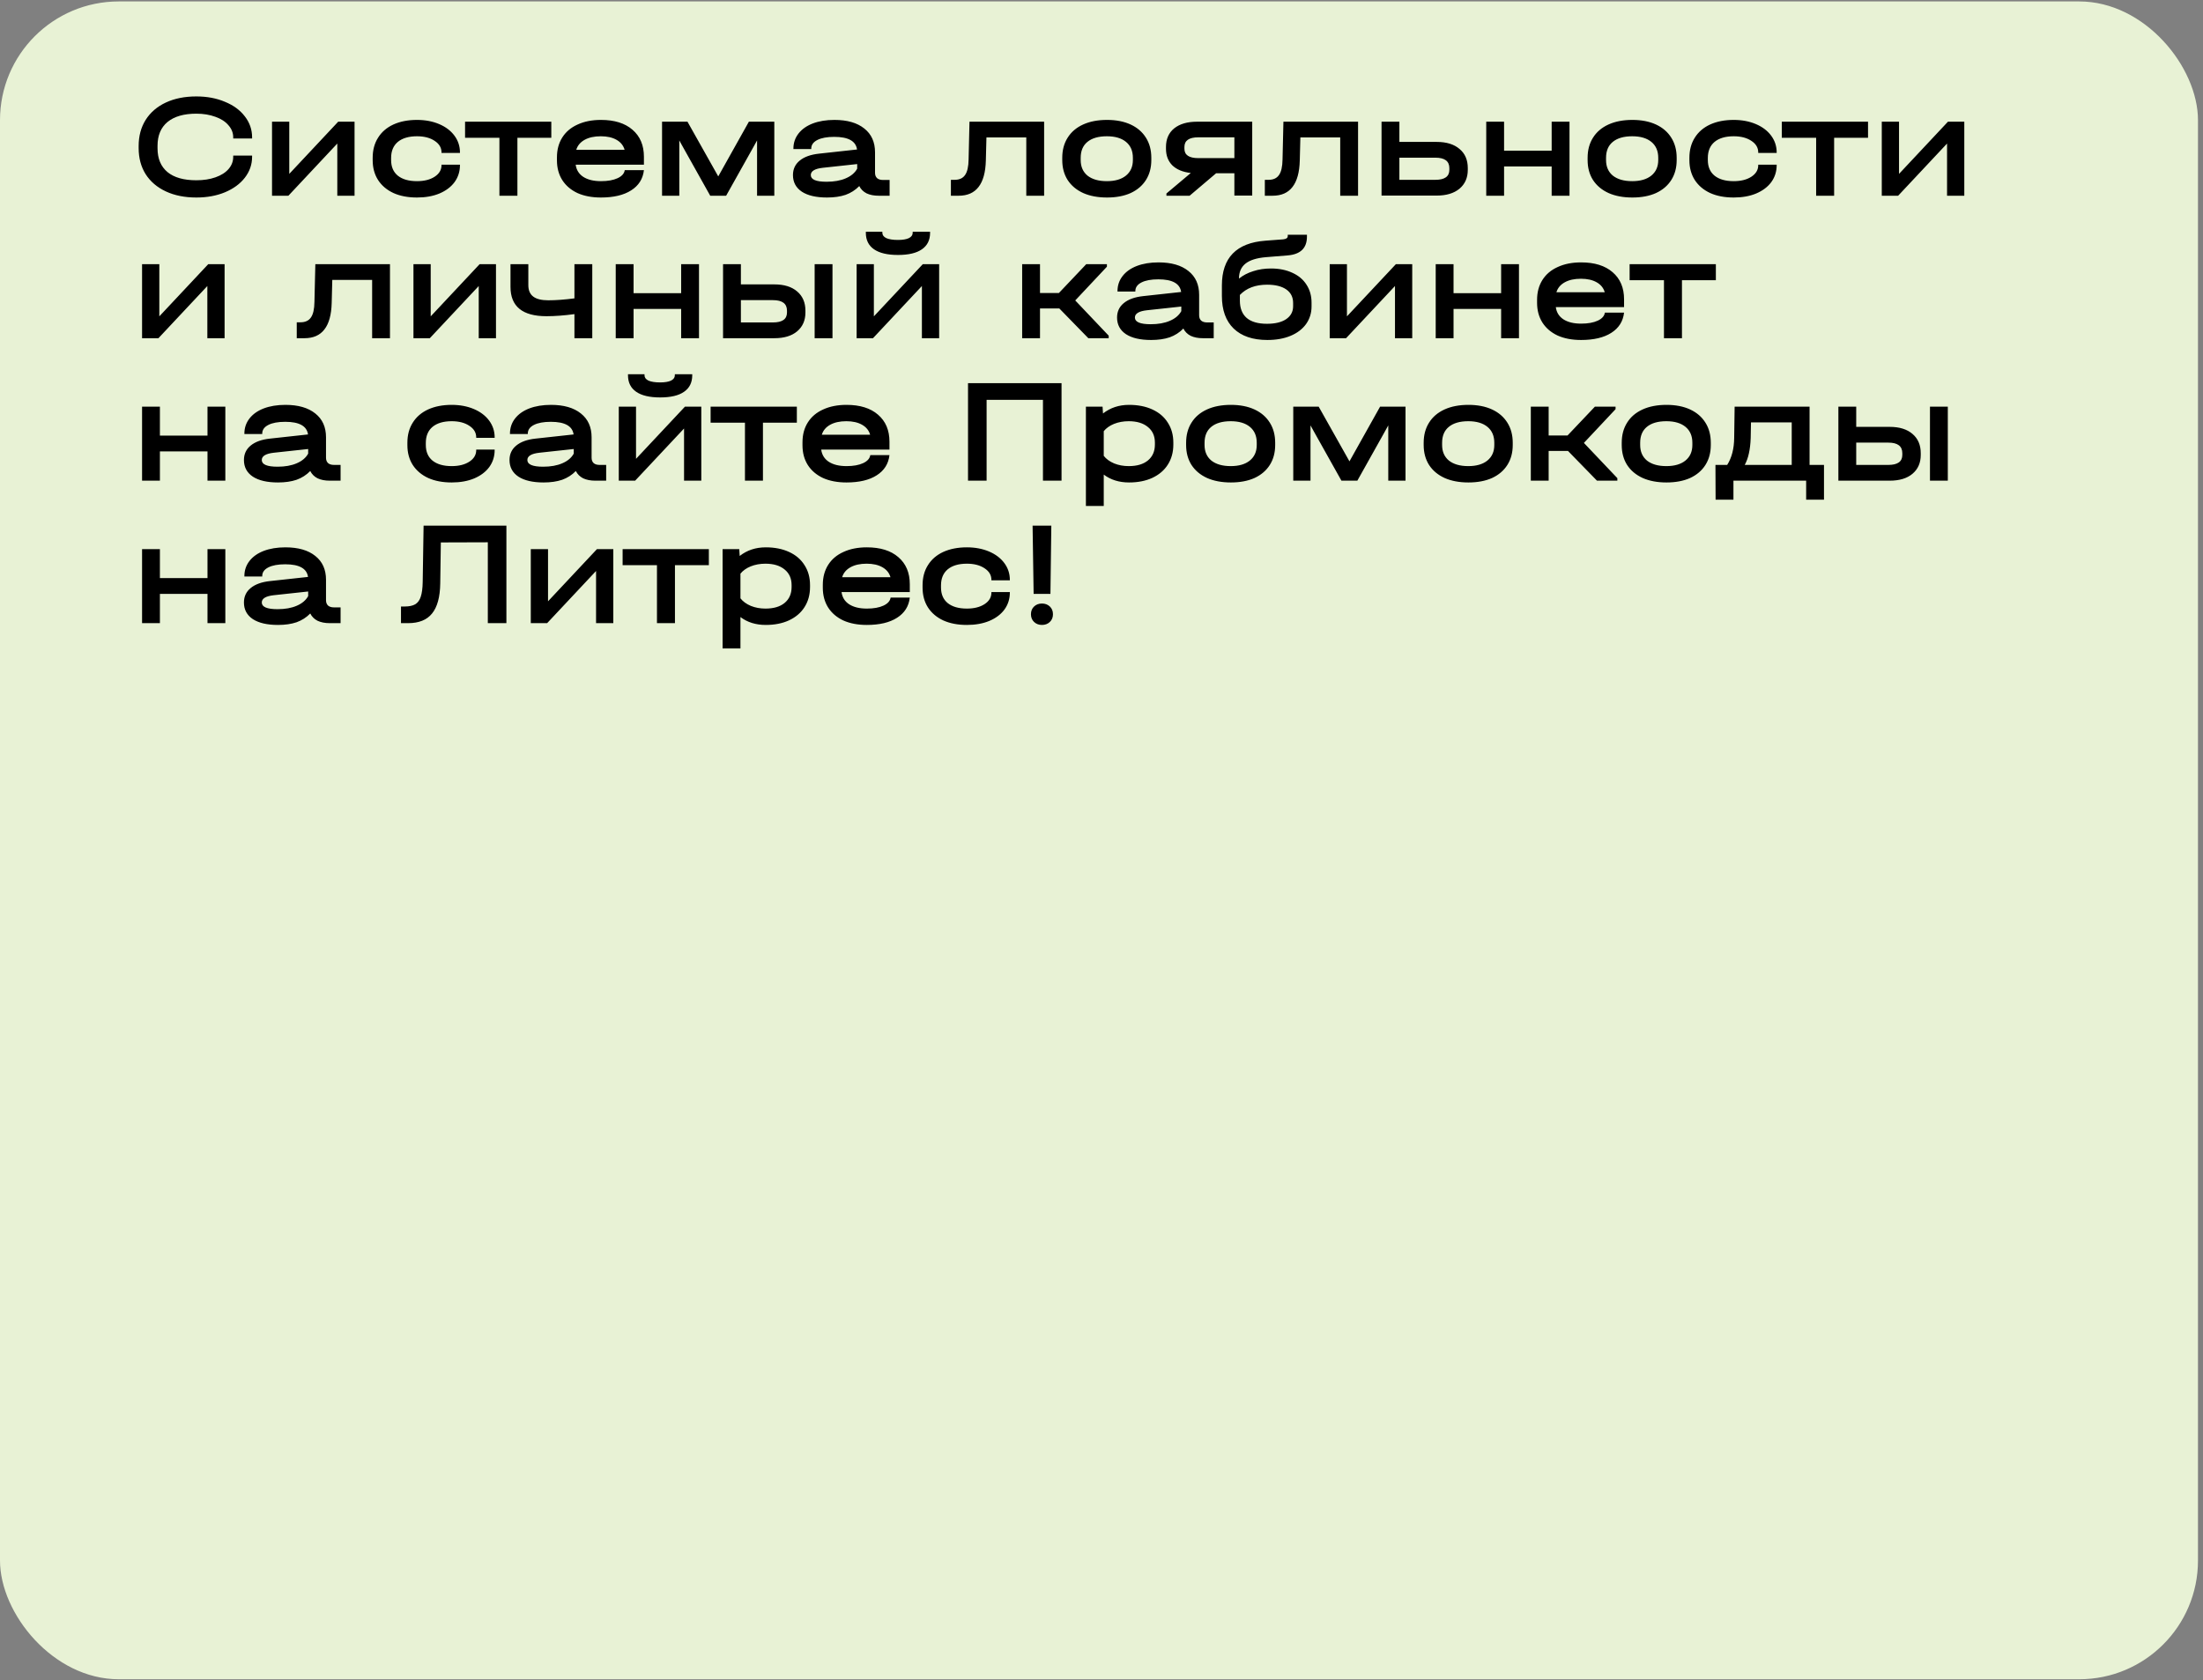 <?xml version="1.0" encoding="UTF-8"?> <svg xmlns="http://www.w3.org/2000/svg" width="371" height="283" viewBox="0 0 371 283" fill="none"><rect x="0" y="0" width="371" height="283" fill="#808080" stroke="none"/> <rect y="0.242" width="370.156" height="282.631" rx="20" fill="#E8F2D5"></rect> <path d="M33.065 33.271C31.112 33.271 29.401 32.929 27.932 32.245C26.463 31.56 25.328 30.592 24.526 29.34C23.742 28.088 23.349 26.619 23.349 24.933L23.349 24.607C23.349 22.921 23.742 21.452 24.526 20.2C25.328 18.931 26.463 17.955 27.932 17.27C29.401 16.586 31.112 16.244 33.065 16.244C34.852 16.244 36.454 16.544 37.873 17.145C39.309 17.729 40.427 18.547 41.228 19.599C42.046 20.651 42.455 21.828 42.455 23.13L42.455 23.33L39.275 23.33L39.275 23.13C39.275 22.379 39.008 21.703 38.474 21.102C37.956 20.484 37.222 20.008 36.27 19.674C35.319 19.324 34.251 19.148 33.065 19.148C30.962 19.148 29.343 19.616 28.207 20.551C27.089 21.485 26.53 22.821 26.53 24.557L26.53 24.983C26.53 26.719 27.089 28.054 28.207 28.989C29.326 29.907 30.945 30.366 33.065 30.366C34.284 30.366 35.361 30.2 36.295 29.866C37.247 29.532 37.981 29.064 38.499 28.463C39.017 27.862 39.275 27.178 39.275 26.41L39.275 26.21L42.455 26.21L42.455 26.41C42.455 27.712 42.046 28.889 41.228 29.941C40.427 30.976 39.309 31.794 37.873 32.395C36.454 32.979 34.852 33.271 33.065 33.271ZM48.716 20.5L48.716 29.29L56.954 20.5L59.709 20.5L59.709 32.971L56.804 32.971L56.804 24.181L48.566 32.971L45.811 32.971L45.811 20.5L48.716 20.5ZM70.223 33.271C68.704 33.271 67.385 33.021 66.267 32.52C65.148 32.002 64.28 31.268 63.663 30.316C63.062 29.365 62.761 28.255 62.761 26.986L62.761 26.585C62.761 25.283 63.062 24.157 63.663 23.205C64.263 22.237 65.123 21.494 66.242 20.976C67.377 20.459 68.704 20.2 70.223 20.2C71.609 20.2 72.852 20.434 73.954 20.901C75.056 21.369 75.916 22.02 76.533 22.854C77.151 23.689 77.46 24.632 77.46 25.684L77.46 25.759L74.355 25.759L74.355 25.684C74.355 24.883 73.971 24.232 73.203 23.731C72.435 23.213 71.442 22.954 70.223 22.954C68.838 22.954 67.761 23.272 66.993 23.906C66.242 24.54 65.866 25.442 65.866 26.61L65.866 26.961C65.866 28.096 66.242 28.973 66.993 29.59C67.761 30.208 68.838 30.517 70.223 30.517C71.442 30.517 72.435 30.266 73.203 29.765C73.971 29.265 74.355 28.614 74.355 27.812L74.355 27.737L77.46 27.737L77.46 27.812C77.46 28.881 77.159 29.832 76.558 30.667C75.957 31.485 75.106 32.128 74.004 32.595C72.919 33.046 71.659 33.271 70.223 33.271ZM78.32 23.205L78.32 20.5L92.844 20.5L92.844 23.205L87.135 23.205L87.135 32.971L84.105 32.971L84.105 23.205L78.32 23.205ZM108.441 27.737L96.948 27.737C97.065 28.622 97.49 29.306 98.225 29.791C98.976 30.275 99.969 30.517 101.205 30.517C102.357 30.517 103.291 30.35 104.009 30.016C104.727 29.682 105.128 29.231 105.211 28.664L108.441 28.664C108.274 30.133 107.557 31.268 106.288 32.069C105.036 32.87 103.341 33.271 101.205 33.271C99.686 33.271 98.367 33.021 97.248 32.52C96.147 32.002 95.295 31.276 94.694 30.341C94.093 29.39 93.793 28.28 93.793 27.011L93.793 26.51C93.793 25.225 94.093 24.106 94.694 23.155C95.295 22.203 96.155 21.477 97.273 20.976C98.392 20.459 99.702 20.2 101.205 20.2C103.475 20.2 105.245 20.751 106.513 21.853C107.799 22.954 108.441 24.474 108.441 26.41L108.441 27.737ZM101.18 22.954C100.078 22.954 99.168 23.155 98.45 23.555C97.732 23.956 97.265 24.515 97.048 25.233L105.186 25.233C104.986 24.515 104.535 23.956 103.834 23.555C103.133 23.155 102.248 22.954 101.18 22.954ZM130.399 20.5L130.399 32.971L127.495 32.971L127.495 23.656L126.844 24.832L122.286 32.971L119.607 32.971L115.05 24.832L114.398 23.656L114.398 32.971L111.494 32.971L111.494 20.5L115.776 20.5L120.959 29.715L126.117 20.5L130.399 20.5ZM149.816 30.316L149.816 32.971L147.988 32.971C147.187 32.971 146.502 32.837 145.935 32.57C145.384 32.286 144.975 31.877 144.708 31.343C144.057 32.011 143.289 32.503 142.404 32.821C141.519 33.121 140.476 33.271 139.274 33.271C137.454 33.271 136.044 32.946 135.042 32.295C134.041 31.627 133.54 30.692 133.54 29.49C133.54 28.488 133.915 27.679 134.667 27.061C135.435 26.427 136.52 26.035 137.922 25.884L144.332 25.183C144.132 23.764 142.855 23.055 140.501 23.055C139.282 23.055 138.331 23.23 137.646 23.581C136.962 23.931 136.62 24.415 136.62 25.033L136.62 25.108L133.615 25.108L133.615 25.033C133.615 24.081 133.899 23.238 134.466 22.504C135.034 21.769 135.835 21.202 136.87 20.801C137.922 20.4 139.141 20.2 140.526 20.2C142.68 20.2 144.357 20.684 145.559 21.652C146.761 22.604 147.362 23.939 147.362 25.659L147.362 29.114C147.362 29.498 147.479 29.799 147.713 30.016C147.946 30.216 148.28 30.316 148.714 30.316L149.816 30.316ZM139.199 30.617C140.468 30.617 141.544 30.425 142.429 30.041C143.331 29.657 143.973 29.114 144.357 28.413L144.357 27.637L138.573 28.263C137.221 28.413 136.545 28.822 136.545 29.49C136.545 30.241 137.429 30.617 139.199 30.617ZM175.838 32.971L172.834 32.971L172.834 23.155L166.123 23.155L166.023 27.036C165.972 29.023 165.563 30.508 164.796 31.493C164.044 32.478 162.926 32.971 161.44 32.971L160.138 32.971L160.138 30.291L160.764 30.291C161.565 30.291 162.15 30.024 162.517 29.49C162.901 28.956 163.101 28.079 163.118 26.861L163.268 20.5L175.838 20.5L175.838 32.971ZM186.428 33.271C184.893 33.271 183.557 33.021 182.422 32.52C181.287 32.002 180.41 31.268 179.793 30.316C179.192 29.365 178.891 28.246 178.891 26.961L178.891 26.585C178.891 25.283 179.192 24.157 179.793 23.205C180.394 22.237 181.262 21.494 182.397 20.976C183.532 20.459 184.876 20.2 186.428 20.2C187.964 20.2 189.291 20.459 190.41 20.976C191.528 21.494 192.388 22.237 192.989 23.205C193.59 24.157 193.89 25.283 193.89 26.585L193.89 26.961C193.89 28.246 193.59 29.365 192.989 30.316C192.388 31.268 191.528 32.002 190.41 32.52C189.291 33.021 187.964 33.271 186.428 33.271ZM186.403 30.517C187.772 30.517 188.841 30.208 189.609 29.59C190.393 28.956 190.785 28.079 190.785 26.961L190.785 26.585C190.785 25.433 190.401 24.54 189.634 23.906C188.866 23.272 187.789 22.954 186.403 22.954C184.984 22.954 183.891 23.272 183.123 23.906C182.372 24.524 181.996 25.417 181.996 26.585L181.996 26.961C181.996 28.079 182.38 28.956 183.148 29.59C183.933 30.208 185.018 30.517 186.403 30.517ZM210.882 32.946L207.877 32.946L207.877 29.19L204.797 29.19L200.34 32.971L196.434 32.971L196.434 32.595L200.54 29.14C199.205 28.989 198.17 28.564 197.435 27.862C196.718 27.145 196.359 26.21 196.359 25.058L196.359 24.757C196.359 23.422 196.818 22.379 197.736 21.627C198.671 20.876 199.956 20.5 201.592 20.5L210.882 20.5L210.882 32.946ZM207.877 26.636L207.877 23.13L201.818 23.13C200.248 23.13 199.464 23.672 199.464 24.757L199.464 25.058C199.464 26.11 200.248 26.636 201.818 26.636L207.877 26.636ZM228.707 32.971L225.702 32.971L225.702 23.155L218.991 23.155L218.891 27.036C218.841 29.023 218.432 30.508 217.664 31.493C216.913 32.478 215.795 32.971 214.309 32.971L213.007 32.971L213.007 30.291L213.633 30.291C214.434 30.291 215.018 30.024 215.386 29.49C215.77 28.956 215.97 28.079 215.987 26.861L216.137 20.5L228.707 20.5L228.707 32.971ZM241.951 23.906C243.587 23.906 244.864 24.298 245.783 25.083C246.717 25.851 247.185 26.928 247.185 28.313L247.185 28.614C247.185 29.949 246.717 31.009 245.783 31.794C244.848 32.562 243.571 32.946 241.951 32.946L232.661 32.946L232.661 20.5L235.666 20.5L235.666 23.906L241.951 23.906ZM244.08 28.313C244.08 27.145 243.295 26.56 241.726 26.56L235.666 26.56L235.666 30.291L241.726 30.291C243.295 30.291 244.08 29.732 244.08 28.614L244.08 28.313ZM253.297 20.5L253.297 25.383L261.31 25.383L261.31 20.5L264.315 20.5L264.315 32.971L261.31 32.971L261.31 28.038L253.297 28.038L253.297 32.971L250.292 32.971L250.292 20.5L253.297 20.5ZM274.902 33.271C273.366 33.271 272.03 33.021 270.895 32.52C269.76 32.002 268.883 31.268 268.266 30.316C267.665 29.365 267.364 28.246 267.364 26.961L267.364 26.585C267.364 25.283 267.665 24.157 268.266 23.205C268.867 22.237 269.735 21.494 270.87 20.976C272.005 20.459 273.349 20.2 274.902 20.2C276.437 20.2 277.764 20.459 278.883 20.976C280.001 21.494 280.861 22.237 281.462 23.205C282.063 24.157 282.364 25.283 282.364 26.585L282.364 26.961C282.364 28.246 282.063 29.365 281.462 30.316C280.861 31.268 280.001 32.002 278.883 32.52C277.764 33.021 276.437 33.271 274.902 33.271ZM274.876 30.517C276.245 30.517 277.314 30.208 278.082 29.59C278.866 28.956 279.259 28.079 279.259 26.961L279.259 26.585C279.259 25.433 278.875 24.54 278.107 23.906C277.339 23.272 276.262 22.954 274.876 22.954C273.458 22.954 272.364 23.272 271.596 23.906C270.845 24.524 270.469 25.417 270.469 26.585L270.469 26.961C270.469 28.079 270.853 28.956 271.621 29.59C272.406 30.208 273.491 30.517 274.876 30.517ZM291.968 33.271C290.449 33.271 289.13 33.021 288.012 32.52C286.893 32.002 286.025 31.268 285.408 30.316C284.807 29.365 284.506 28.255 284.506 26.986L284.506 26.585C284.506 25.283 284.807 24.157 285.408 23.205C286.009 22.237 286.868 21.494 287.987 20.976C289.122 20.459 290.449 20.2 291.968 20.2C293.354 20.2 294.598 20.434 295.699 20.901C296.801 21.369 297.661 22.02 298.279 22.854C298.896 23.689 299.205 24.632 299.205 25.684L299.205 25.759L296.1 25.759L296.1 25.684C296.1 24.883 295.716 24.232 294.948 23.731C294.18 23.213 293.187 22.954 291.968 22.954C290.583 22.954 289.506 23.272 288.738 23.906C287.987 24.54 287.611 25.442 287.611 26.61L287.611 26.961C287.611 28.096 287.987 28.973 288.738 29.59C289.506 30.208 290.583 30.517 291.968 30.517C293.187 30.517 294.18 30.266 294.948 29.765C295.716 29.265 296.1 28.614 296.1 27.812L296.1 27.737L299.205 27.737L299.205 27.812C299.205 28.881 298.905 29.832 298.304 30.667C297.703 31.485 296.851 32.128 295.749 32.595C294.664 33.046 293.404 33.271 291.968 33.271ZM300.066 23.205L300.066 20.5L314.589 20.5L314.589 23.205L308.88 23.205L308.88 32.971L305.85 32.971L305.85 23.205L300.066 23.205ZM319.809 20.5L319.809 29.29L328.047 20.5L330.801 20.5L330.801 32.971L327.897 32.971L327.897 24.181L319.658 32.971L316.904 32.971L316.904 20.5L319.809 20.5ZM26.83 44.501L26.83 53.29L35.069 44.501L37.823 44.501L37.823 56.971L34.918 56.971L34.918 48.181L26.68 56.971L23.925 56.971L23.925 44.501L26.83 44.501ZM65.675 56.971L62.67 56.971L62.67 47.155L55.959 47.155L55.859 51.036C55.809 53.023 55.4 54.508 54.632 55.493C53.881 56.478 52.762 56.971 51.277 56.971L49.975 56.971L49.975 54.291L50.601 54.291C51.402 54.291 51.986 54.024 52.353 53.49C52.737 52.956 52.938 52.08 52.954 50.861L53.105 44.501L65.675 44.501L65.675 56.971ZM72.534 44.501L72.534 53.29L80.772 44.501L83.527 44.501L83.527 56.971L80.622 56.971L80.622 48.181L72.384 56.971L69.629 56.971L69.629 44.501L72.534 44.501ZM99.743 44.501L99.743 56.971L96.738 56.971L96.738 52.914C95.002 53.148 93.433 53.265 92.03 53.265C87.99 53.265 85.971 51.62 85.971 48.332L85.971 44.501L88.975 44.501L88.975 48.031C88.975 48.899 89.251 49.542 89.802 49.959C90.353 50.377 91.196 50.585 92.331 50.585C93.6 50.585 95.069 50.477 96.738 50.26L96.738 44.501L99.743 44.501ZM106.698 44.501L106.698 49.383L114.711 49.383L114.711 44.501L117.716 44.501L117.716 56.971L114.711 56.971L114.711 52.038L106.698 52.038L106.698 56.971L103.693 56.971L103.693 44.501L106.698 44.501ZM130.406 47.906C132.058 47.906 133.344 48.307 134.262 49.108C135.18 49.893 135.639 50.969 135.639 52.338L135.639 52.639C135.639 53.974 135.172 55.034 134.237 55.819C133.319 56.587 132.042 56.971 130.406 56.971L121.767 56.971L121.767 44.501L124.772 44.501L124.772 47.906L130.406 47.906ZM140.196 44.501L140.196 56.971L137.192 56.971L137.192 44.501L140.196 44.501ZM132.534 52.338C132.534 51.153 131.749 50.56 130.18 50.56L124.772 50.56L124.772 54.316L130.18 54.316C131.749 54.316 132.534 53.757 132.534 52.639L132.534 52.338ZM147.166 44.501L147.166 53.29L155.405 44.501L158.159 44.501L158.159 56.971L155.254 56.971L155.254 48.181L147.016 56.971L144.262 56.971L144.262 44.501L147.166 44.501ZM151.223 42.948C149.453 42.948 148.109 42.631 147.191 41.996C146.273 41.362 145.814 40.436 145.814 39.217L145.814 39.042L148.594 39.042L148.594 39.217C148.594 39.601 148.819 39.901 149.27 40.118C149.737 40.319 150.388 40.419 151.223 40.419C152.007 40.419 152.617 40.319 153.051 40.118C153.485 39.901 153.702 39.601 153.702 39.217L153.702 39.042L156.632 39.042L156.632 39.217C156.632 40.436 156.173 41.362 155.254 41.996C154.353 42.631 153.009 42.948 151.223 42.948ZM186.712 56.545L186.712 56.971L183.282 56.971L178.399 51.963L175.144 51.963L175.144 56.971L172.139 56.971L172.139 44.501L175.144 44.501L175.144 49.358L178.324 49.358L182.931 44.501L186.412 44.501L186.412 44.926L181.078 50.61L186.712 56.545ZM204.397 54.316L204.397 56.971L202.569 56.971C201.767 56.971 201.083 56.837 200.515 56.57C199.964 56.286 199.555 55.877 199.288 55.343C198.637 56.011 197.869 56.503 196.985 56.821C196.1 57.121 195.056 57.271 193.854 57.271C192.035 57.271 190.624 56.946 189.623 56.295C188.621 55.627 188.12 54.692 188.12 53.49C188.12 52.489 188.496 51.679 189.247 51.061C190.015 50.427 191.1 50.035 192.502 49.884L198.913 49.183C198.712 47.764 197.435 47.055 195.081 47.055C193.863 47.055 192.911 47.23 192.227 47.581C191.542 47.931 191.2 48.415 191.2 49.033L191.2 49.108L188.195 49.108L188.195 49.033C188.195 48.081 188.479 47.238 189.047 46.504C189.614 45.769 190.416 45.202 191.451 44.801C192.502 44.4 193.721 44.2 195.106 44.2C197.26 44.2 198.938 44.684 200.14 45.652C201.342 46.604 201.943 47.939 201.943 49.659L201.943 53.114C201.943 53.498 202.059 53.799 202.293 54.016C202.527 54.216 202.861 54.316 203.295 54.316L204.397 54.316ZM193.779 54.617C195.048 54.617 196.125 54.425 197.01 54.041C197.911 53.657 198.554 53.114 198.938 52.413L198.938 51.637L193.153 52.263C191.801 52.413 191.125 52.822 191.125 53.49C191.125 54.241 192.01 54.617 193.779 54.617ZM214.038 45.227C215.407 45.227 216.609 45.469 217.644 45.953C218.679 46.42 219.472 47.088 220.023 47.956C220.59 48.824 220.874 49.834 220.874 50.986L220.874 51.612C220.874 52.73 220.565 53.724 219.947 54.592C219.33 55.443 218.462 56.103 217.343 56.57C216.225 57.038 214.923 57.271 213.437 57.271C210.983 57.271 209.088 56.629 207.753 55.343C206.434 54.058 205.775 52.23 205.775 49.859L205.775 48.081C205.775 43.424 208.22 40.911 213.111 40.544L216.091 40.319C216.609 40.269 216.867 40.085 216.867 39.768L216.867 39.542L220.098 39.542L220.098 39.868C220.098 41.788 219.021 42.84 216.867 43.023L213.161 43.324C211.626 43.457 210.49 43.816 209.756 44.4C209.021 44.985 208.654 45.819 208.654 46.904L208.654 46.929C209.339 46.379 210.14 45.961 211.058 45.678C211.976 45.377 212.969 45.227 214.038 45.227ZM217.769 51.036C217.769 50.051 217.385 49.292 216.617 48.757C215.849 48.223 214.772 47.956 213.387 47.956C211.434 47.956 209.906 48.532 208.804 49.684L208.804 50.636C208.804 51.921 209.188 52.898 209.956 53.565C210.724 54.216 211.859 54.542 213.362 54.542C214.747 54.542 215.824 54.283 216.592 53.766C217.377 53.231 217.769 52.505 217.769 51.587L217.769 51.036ZM226.836 44.501L226.836 53.29L235.074 44.501L237.829 44.501L237.829 56.971L234.924 56.971L234.924 48.181L226.686 56.971L223.931 56.971L223.931 44.501L226.836 44.501ZM244.787 44.501L244.787 49.383L252.8 49.383L252.8 44.501L255.805 44.501L255.805 56.971L252.8 56.971L252.8 52.038L244.787 52.038L244.787 56.971L241.783 56.971L241.783 44.501L244.787 44.501ZM273.503 51.737L262.01 51.737C262.126 52.622 262.552 53.306 263.287 53.791C264.038 54.275 265.031 54.517 266.266 54.517C267.418 54.517 268.353 54.35 269.071 54.016C269.789 53.682 270.189 53.231 270.273 52.664L273.503 52.664C273.336 54.133 272.618 55.268 271.35 56.069C270.098 56.87 268.403 57.271 266.266 57.271C264.747 57.271 263.429 57.021 262.31 56.52C261.208 56.002 260.357 55.276 259.756 54.342C259.155 53.39 258.854 52.28 258.854 51.011L258.854 50.51C258.854 49.225 259.155 48.106 259.756 47.155C260.357 46.203 261.217 45.477 262.335 44.976C263.454 44.459 264.764 44.2 266.266 44.2C268.537 44.2 270.306 44.751 271.575 45.853C272.86 46.955 273.503 48.474 273.503 50.41L273.503 51.737ZM266.241 46.955C265.14 46.955 264.23 47.155 263.512 47.556C262.794 47.956 262.327 48.515 262.11 49.233L270.248 49.233C270.048 48.515 269.597 47.956 268.896 47.556C268.195 47.155 267.31 46.955 266.241 46.955ZM274.438 47.205L274.438 44.501L288.962 44.501L288.962 47.205L283.253 47.205L283.253 56.971L280.223 56.971L280.223 47.205L274.438 47.205ZM26.93 68.501L26.93 73.383L34.943 73.383L34.943 68.501L37.948 68.501L37.948 80.971L34.943 80.971L34.943 76.038L26.93 76.038L26.93 80.971L23.925 80.971L23.925 68.501L26.93 68.501ZM57.357 78.316L57.357 80.971L55.529 80.971C54.728 80.971 54.043 80.837 53.476 80.57C52.925 80.286 52.516 79.877 52.249 79.343C51.598 80.011 50.83 80.503 49.945 80.82C49.06 81.121 48.017 81.271 46.815 81.271C44.995 81.271 43.585 80.946 42.583 80.295C41.581 79.627 41.081 78.692 41.081 77.49C41.081 76.489 41.456 75.679 42.208 75.061C42.975 74.427 44.061 74.034 45.463 73.884L51.873 73.183C51.673 71.764 50.396 71.055 48.042 71.055C46.823 71.055 45.872 71.23 45.187 71.581C44.503 71.931 44.161 72.415 44.161 73.033L44.161 73.108L41.156 73.108L41.156 73.033C41.156 72.081 41.44 71.238 42.007 70.504C42.575 69.769 43.376 69.202 44.411 68.801C45.463 68.4 46.681 68.2 48.067 68.2C50.221 68.2 51.898 68.684 53.1 69.652C54.302 70.604 54.903 71.939 54.903 73.659L54.903 77.115C54.903 77.498 55.02 77.799 55.254 78.016C55.487 78.216 55.821 78.316 56.255 78.316L57.357 78.316ZM46.74 78.617C48.009 78.617 49.085 78.425 49.97 78.041C50.872 77.657 51.514 77.115 51.898 76.413L51.898 75.637L46.114 76.263C44.762 76.413 44.086 76.822 44.086 77.49C44.086 78.241 44.97 78.617 46.74 78.617ZM76.068 81.271C74.548 81.271 73.23 81.021 72.111 80.52C70.993 80.002 70.125 79.268 69.507 78.316C68.906 77.365 68.606 76.255 68.606 74.986L68.606 74.585C68.606 73.283 68.906 72.156 69.507 71.205C70.108 70.237 70.968 69.494 72.086 68.976C73.221 68.459 74.548 68.2 76.068 68.2C77.453 68.2 78.697 68.434 79.799 68.901C80.9 69.369 81.76 70.02 82.378 70.854C82.995 71.689 83.304 72.632 83.304 73.684L83.304 73.759L80.199 73.759L80.199 73.684C80.199 72.883 79.815 72.232 79.047 71.731C78.279 71.213 77.286 70.954 76.068 70.954C74.682 70.954 73.605 71.272 72.837 71.906C72.086 72.54 71.71 73.442 71.71 74.61L71.71 74.961C71.71 76.096 72.086 76.973 72.837 77.59C73.605 78.208 74.682 78.517 76.068 78.517C77.286 78.517 78.279 78.266 79.047 77.766C79.815 77.265 80.199 76.614 80.199 75.812L80.199 75.737L83.304 75.737L83.304 75.812C83.304 76.881 83.004 77.832 82.403 78.667C81.802 79.485 80.951 80.128 79.849 80.595C78.764 81.046 77.503 81.271 76.068 81.271ZM102.083 78.316L102.083 80.971L100.255 80.971C99.453 80.971 98.769 80.837 98.201 80.57C97.65 80.286 97.242 79.877 96.974 79.343C96.323 80.011 95.555 80.503 94.671 80.82C93.786 81.121 92.743 81.271 91.541 81.271C89.721 81.271 88.31 80.946 87.309 80.295C86.307 79.627 85.806 78.692 85.806 77.49C85.806 76.489 86.182 75.679 86.933 75.061C87.701 74.427 88.786 74.034 90.188 73.884L96.599 73.183C96.398 71.764 95.121 71.055 92.768 71.055C91.549 71.055 90.597 71.23 89.913 71.581C89.229 71.931 88.886 72.415 88.886 73.033L88.886 73.108L85.882 73.108L85.882 73.033C85.882 72.081 86.165 71.238 86.733 70.504C87.3 69.769 88.102 69.202 89.137 68.801C90.188 68.4 91.407 68.2 92.793 68.2C94.946 68.2 96.624 68.684 97.826 69.652C99.028 70.604 99.629 71.939 99.629 73.659L99.629 77.115C99.629 77.498 99.746 77.799 99.979 78.016C100.213 78.216 100.547 78.316 100.981 78.316L102.083 78.316ZM91.466 78.617C92.734 78.617 93.811 78.425 94.696 78.041C95.597 77.657 96.24 77.115 96.624 76.413L96.624 75.637L90.84 76.263C89.487 76.413 88.811 76.822 88.811 77.49C88.811 78.241 89.696 78.617 91.466 78.617ZM107.111 68.501L107.111 77.29L115.35 68.501L118.104 68.501L118.104 80.971L115.199 80.971L115.199 72.181L106.961 80.971L104.207 80.971L104.207 68.501L107.111 68.501ZM111.168 66.948C109.398 66.948 108.055 66.631 107.136 65.996C106.218 65.362 105.759 64.436 105.759 63.217L105.759 63.042L108.539 63.042L108.539 63.217C108.539 63.601 108.764 63.901 109.215 64.118C109.682 64.319 110.333 64.419 111.168 64.419C111.952 64.419 112.562 64.319 112.996 64.118C113.43 63.901 113.647 63.601 113.647 63.217L113.647 63.042L116.577 63.042L116.577 63.217C116.577 64.436 116.118 65.362 115.199 65.996C114.298 66.631 112.954 66.948 111.168 66.948ZM119.671 71.205L119.671 68.501L134.195 68.501L134.195 71.205L128.486 71.205L128.486 80.971L125.456 80.971L125.456 71.205L119.671 71.205ZM149.792 75.737L138.299 75.737C138.416 76.622 138.841 77.306 139.576 77.791C140.327 78.275 141.32 78.517 142.556 78.517C143.708 78.517 144.642 78.35 145.36 78.016C146.078 77.682 146.479 77.231 146.562 76.664L149.792 76.664C149.625 78.133 148.908 79.268 147.639 80.069C146.387 80.871 144.693 81.271 142.556 81.271C141.037 81.271 139.718 81.021 138.599 80.52C137.498 80.002 136.646 79.276 136.045 78.341C135.444 77.39 135.144 76.28 135.144 75.011L135.144 74.51C135.144 73.225 135.444 72.106 136.045 71.155C136.646 70.203 137.506 69.477 138.624 68.976C139.743 68.459 141.053 68.2 142.556 68.2C144.826 68.2 146.596 68.751 147.864 69.853C149.15 70.954 149.792 72.474 149.792 74.41L149.792 75.737ZM142.531 70.954C141.429 70.954 140.519 71.155 139.801 71.555C139.083 71.956 138.616 72.515 138.399 73.233L146.537 73.233C146.337 72.515 145.886 71.956 145.185 71.555C144.484 71.155 143.599 70.954 142.531 70.954ZM178.771 64.544L178.771 80.971L175.641 80.971L175.641 67.349L166.151 67.349L166.151 80.971L163.021 80.971L163.021 64.544L178.771 64.544ZM190.136 68.2C191.638 68.2 192.948 68.459 194.067 68.976C195.202 69.494 196.07 70.237 196.671 71.205C197.289 72.156 197.598 73.275 197.598 74.56L197.598 74.886C197.598 76.171 197.289 77.298 196.671 78.266C196.07 79.218 195.202 79.961 194.067 80.495C192.948 81.012 191.638 81.271 190.136 81.271C188.466 81.271 187.047 80.829 185.879 79.944L185.879 85.228L182.874 85.228L182.874 68.501L185.678 68.501L185.753 69.652C186.989 68.684 188.45 68.2 190.136 68.2ZM194.493 74.56C194.493 73.442 194.1 72.566 193.316 71.931C192.531 71.28 191.454 70.954 190.085 70.954C189.184 70.954 188.358 71.105 187.606 71.405C186.872 71.706 186.296 72.115 185.879 72.632L185.879 76.789C186.296 77.323 186.88 77.749 187.632 78.066C188.383 78.367 189.201 78.517 190.085 78.517C191.471 78.517 192.548 78.2 193.316 77.565C194.1 76.914 194.493 76.021 194.493 74.886L194.493 74.56ZM207.287 81.271C205.752 81.271 204.416 81.021 203.281 80.52C202.146 80.002 201.269 79.268 200.652 78.316C200.051 77.365 199.75 76.246 199.75 74.961L199.75 74.585C199.75 73.283 200.051 72.156 200.652 71.205C201.253 70.237 202.121 69.494 203.256 68.976C204.391 68.459 205.735 68.2 207.287 68.2C208.823 68.2 210.15 68.459 211.269 68.976C212.387 69.494 213.247 70.237 213.848 71.205C214.449 72.156 214.749 73.283 214.749 74.585L214.749 74.961C214.749 76.246 214.449 77.365 213.848 78.316C213.247 79.268 212.387 80.002 211.269 80.52C210.15 81.021 208.823 81.271 207.287 81.271ZM207.262 78.517C208.631 78.517 209.7 78.208 210.467 77.59C211.252 76.956 211.644 76.079 211.644 74.961L211.644 74.585C211.644 73.433 211.26 72.54 210.492 71.906C209.725 71.272 208.648 70.954 207.262 70.954C205.843 70.954 204.75 71.272 203.982 71.906C203.231 72.524 202.855 73.417 202.855 74.585L202.855 74.961C202.855 76.079 203.239 76.956 204.007 77.59C204.792 78.208 205.877 78.517 207.262 78.517ZM236.699 68.501L236.699 80.971L233.794 80.971L233.794 71.656L233.143 72.833L228.586 80.971L225.907 80.971L221.349 72.833L220.698 71.656L220.698 80.971L217.794 80.971L217.794 68.501L222.075 68.501L227.259 77.715L232.417 68.501L236.699 68.501ZM247.293 81.271C245.758 81.271 244.422 81.021 243.287 80.52C242.152 80.002 241.275 79.268 240.658 78.316C240.057 77.365 239.756 76.246 239.756 74.961L239.756 74.585C239.756 73.283 240.057 72.156 240.658 71.205C241.259 70.237 242.127 69.494 243.262 68.976C244.397 68.459 245.741 68.2 247.293 68.2C248.829 68.2 250.156 68.459 251.275 68.976C252.393 69.494 253.253 70.237 253.854 71.205C254.455 72.156 254.755 73.283 254.755 74.585L254.755 74.961C254.755 76.246 254.455 77.365 253.854 78.316C253.253 79.268 252.393 80.002 251.275 80.52C250.156 81.021 248.829 81.271 247.293 81.271ZM247.268 78.517C248.637 78.517 249.706 78.208 250.474 77.59C251.258 76.956 251.65 76.079 251.65 74.961L251.65 74.585C251.65 73.433 251.266 72.54 250.499 71.906C249.731 71.272 248.654 70.954 247.268 70.954C245.849 70.954 244.756 71.272 243.988 71.906C243.237 72.524 242.861 73.417 242.861 74.585L242.861 74.961C242.861 76.079 243.245 76.956 244.013 77.59C244.798 78.208 245.883 78.517 247.268 78.517ZM272.373 80.545L272.373 80.971L268.943 80.971L264.06 75.963L260.804 75.963L260.804 80.971L257.8 80.971L257.8 68.501L260.804 68.501L260.804 73.358L263.985 73.358L268.592 68.501L272.073 68.501L272.073 68.926L266.739 74.61L272.373 80.545ZM280.648 81.271C279.112 81.271 277.777 81.021 276.642 80.52C275.506 80.002 274.63 79.268 274.012 78.316C273.411 77.365 273.111 76.246 273.111 74.961L273.111 74.585C273.111 73.283 273.411 72.156 274.012 71.205C274.613 70.237 275.481 69.494 276.617 68.976C277.752 68.459 279.096 68.2 280.648 68.2C282.184 68.2 283.511 68.459 284.63 68.976C285.748 69.494 286.608 70.237 287.209 71.205C287.81 72.156 288.11 73.283 288.11 74.585L288.11 74.961C288.11 76.246 287.81 77.365 287.209 78.316C286.608 79.268 285.748 80.002 284.63 80.52C283.511 81.021 282.184 81.271 280.648 81.271ZM280.623 78.517C281.992 78.517 283.06 78.208 283.828 77.59C284.613 76.956 285.005 76.079 285.005 74.961L285.005 74.585C285.005 73.433 284.621 72.54 283.853 71.906C283.085 71.272 282.009 70.954 280.623 70.954C279.204 70.954 278.111 71.272 277.343 71.906C276.592 72.524 276.216 73.417 276.216 74.585L276.216 74.961C276.216 76.079 276.6 76.956 277.368 77.59C278.152 78.208 279.237 78.517 280.623 78.517ZM307.173 78.316L307.173 84.176L304.168 84.176L304.168 80.971L291.923 80.971L291.923 84.176L288.918 84.176L288.893 78.316L290.871 78.316C291.639 77.098 292.032 75.579 292.048 73.759L292.123 68.501L304.744 68.501L304.744 78.316L307.173 78.316ZM301.739 78.316L301.739 71.155L294.878 71.155L294.828 73.784C294.794 74.769 294.694 75.629 294.527 76.363C294.377 77.081 294.143 77.732 293.826 78.316L301.739 78.316ZM318.234 71.906C319.886 71.906 321.172 72.307 322.09 73.108C323.008 73.893 323.467 74.969 323.467 76.338L323.467 76.639C323.467 77.974 323 79.034 322.065 79.819C321.147 80.587 319.87 80.971 318.234 80.971L309.595 80.971L309.595 68.501L312.6 68.501L312.6 71.906L318.234 71.906ZM328.024 68.501L328.024 80.971L325.02 80.971L325.02 68.501L328.024 68.501ZM320.362 76.338C320.362 75.153 319.577 74.56 318.008 74.56L312.6 74.56L312.6 78.316L318.008 78.316C319.577 78.316 320.362 77.757 320.362 76.639L320.362 76.338ZM26.93 92.501L26.93 97.383L34.943 97.383L34.943 92.501L37.948 92.501L37.948 104.971L34.943 104.971L34.943 100.038L26.93 100.038L26.93 104.971L23.925 104.971L23.925 92.501L26.93 92.501ZM57.357 102.316L57.357 104.971L55.529 104.971C54.728 104.971 54.043 104.837 53.476 104.57C52.925 104.286 52.516 103.877 52.249 103.343C51.598 104.011 50.83 104.503 49.945 104.82C49.06 105.121 48.017 105.271 46.815 105.271C44.995 105.271 43.585 104.946 42.583 104.295C41.581 103.627 41.081 102.692 41.081 101.49C41.081 100.488 41.456 99.679 42.208 99.061C42.975 98.427 44.061 98.034 45.463 97.884L51.873 97.183C51.673 95.764 50.396 95.055 48.042 95.055C46.823 95.055 45.872 95.23 45.187 95.581C44.503 95.931 44.161 96.415 44.161 97.033L44.161 97.108L41.156 97.108L41.156 97.033C41.156 96.081 41.44 95.238 42.007 94.504C42.575 93.769 43.376 93.202 44.411 92.801C45.463 92.4 46.681 92.2 48.067 92.2C50.221 92.2 51.898 92.684 53.1 93.652C54.302 94.604 54.903 95.939 54.903 97.659L54.903 101.114C54.903 101.498 55.02 101.799 55.254 102.016C55.487 102.216 55.821 102.316 56.255 102.316L57.357 102.316ZM46.74 102.617C48.009 102.617 49.085 102.425 49.97 102.041C50.872 101.657 51.514 101.114 51.898 100.413L51.898 99.637L46.114 100.263C44.762 100.413 44.086 100.822 44.086 101.49C44.086 102.241 44.97 102.617 46.74 102.617ZM85.282 104.971L82.152 104.971L82.152 91.349L74.24 91.374L74.139 98.285C74.106 100.572 73.647 102.258 72.762 103.343C71.894 104.428 70.55 104.971 68.731 104.971L67.529 104.971L67.529 102.166L68.155 102.166C68.906 102.166 69.499 102.041 69.933 101.791C70.367 101.523 70.675 101.098 70.859 100.514C71.059 99.912 71.168 99.086 71.185 98.034L71.335 88.544L85.282 88.544L85.282 104.971ZM92.292 92.501L92.292 101.29L100.531 92.501L103.285 92.501L103.285 104.971L100.381 104.971L100.381 96.181L92.142 104.971L89.388 104.971L89.388 92.501L92.292 92.501ZM104.853 95.205L104.853 92.501L119.376 92.501L119.376 95.205L113.667 95.205L113.667 104.971L110.637 104.971L110.637 95.205L104.853 95.205ZM128.953 92.2C130.455 92.2 131.766 92.459 132.884 92.976C134.019 93.494 134.887 94.237 135.488 95.205C136.106 96.156 136.415 97.275 136.415 98.56L136.415 98.886C136.415 100.171 136.106 101.298 135.488 102.266C134.887 103.218 134.019 103.961 132.884 104.495C131.766 105.012 130.455 105.271 128.953 105.271C127.283 105.271 125.864 104.829 124.696 103.944L124.696 109.228L121.691 109.228L121.691 92.501L124.495 92.501L124.571 93.652C125.806 92.684 127.267 92.2 128.953 92.2ZM133.31 98.56C133.31 97.442 132.917 96.566 132.133 95.931C131.348 95.28 130.271 94.954 128.903 94.954C128.001 94.954 127.175 95.105 126.424 95.405C125.689 95.706 125.113 96.115 124.696 96.632L124.696 100.789C125.113 101.323 125.697 101.749 126.449 102.066C127.2 102.367 128.018 102.517 128.903 102.517C130.288 102.517 131.365 102.2 132.133 101.565C132.917 100.914 133.31 100.021 133.31 98.886L133.31 98.56ZM153.216 99.737L141.722 99.737C141.839 100.622 142.265 101.306 142.999 101.791C143.751 102.275 144.744 102.517 145.979 102.517C147.131 102.517 148.066 102.35 148.784 102.016C149.502 101.682 149.902 101.231 149.986 100.664L153.216 100.664C153.049 102.133 152.331 103.268 151.062 104.069C149.81 104.871 148.116 105.271 145.979 105.271C144.46 105.271 143.141 105.021 142.023 104.52C140.921 104.002 140.07 103.276 139.469 102.341C138.868 101.39 138.567 100.28 138.567 99.011L138.567 98.51C138.567 97.225 138.868 96.106 139.469 95.155C140.07 94.203 140.929 93.477 142.048 92.976C143.166 92.459 144.477 92.2 145.979 92.2C148.25 92.2 150.019 92.751 151.288 93.853C152.573 94.954 153.216 96.474 153.216 98.41L153.216 99.737ZM145.954 94.954C144.852 94.954 143.943 95.155 143.225 95.555C142.507 95.956 142.04 96.515 141.823 97.233L149.961 97.233C149.76 96.515 149.31 95.956 148.608 95.555C147.907 95.155 147.023 94.954 145.954 94.954ZM162.829 105.271C161.31 105.271 159.991 105.021 158.873 104.52C157.754 104.002 156.886 103.268 156.268 102.316C155.667 101.365 155.367 100.255 155.367 98.986L155.367 98.585C155.367 97.283 155.667 96.156 156.268 95.205C156.869 94.237 157.729 93.494 158.847 92.976C159.983 92.459 161.31 92.2 162.829 92.2C164.214 92.2 165.458 92.434 166.56 92.901C167.662 93.369 168.521 94.02 169.139 94.854C169.757 95.689 170.066 96.632 170.066 97.684L170.066 97.759L166.961 97.759L166.961 97.684C166.961 96.883 166.577 96.232 165.809 95.731C165.041 95.213 164.048 94.954 162.829 94.954C161.443 94.954 160.367 95.272 159.599 95.906C158.847 96.54 158.472 97.442 158.472 98.61L158.472 98.961C158.472 100.096 158.847 100.973 159.599 101.59C160.367 102.208 161.443 102.517 162.829 102.517C164.048 102.517 165.041 102.266 165.809 101.766C166.577 101.265 166.961 100.614 166.961 99.812L166.961 99.737L170.066 99.737L170.066 99.812C170.066 100.881 169.765 101.832 169.164 102.667C168.563 103.485 167.712 104.128 166.61 104.595C165.525 105.046 164.265 105.271 162.829 105.271ZM177.05 88.544L176.9 100.038L174.07 100.038L173.895 88.544L177.05 88.544ZM175.472 105.271C174.938 105.271 174.496 105.104 174.145 104.77C173.795 104.437 173.619 104.002 173.619 103.468C173.619 102.934 173.795 102.5 174.145 102.166C174.496 101.832 174.938 101.665 175.472 101.665C176.007 101.665 176.449 101.832 176.8 102.166C177.15 102.5 177.325 102.934 177.325 103.468C177.325 104.002 177.15 104.437 176.8 104.77C176.449 105.104 176.007 105.271 175.472 105.271Z" fill="black"></path> </svg> 